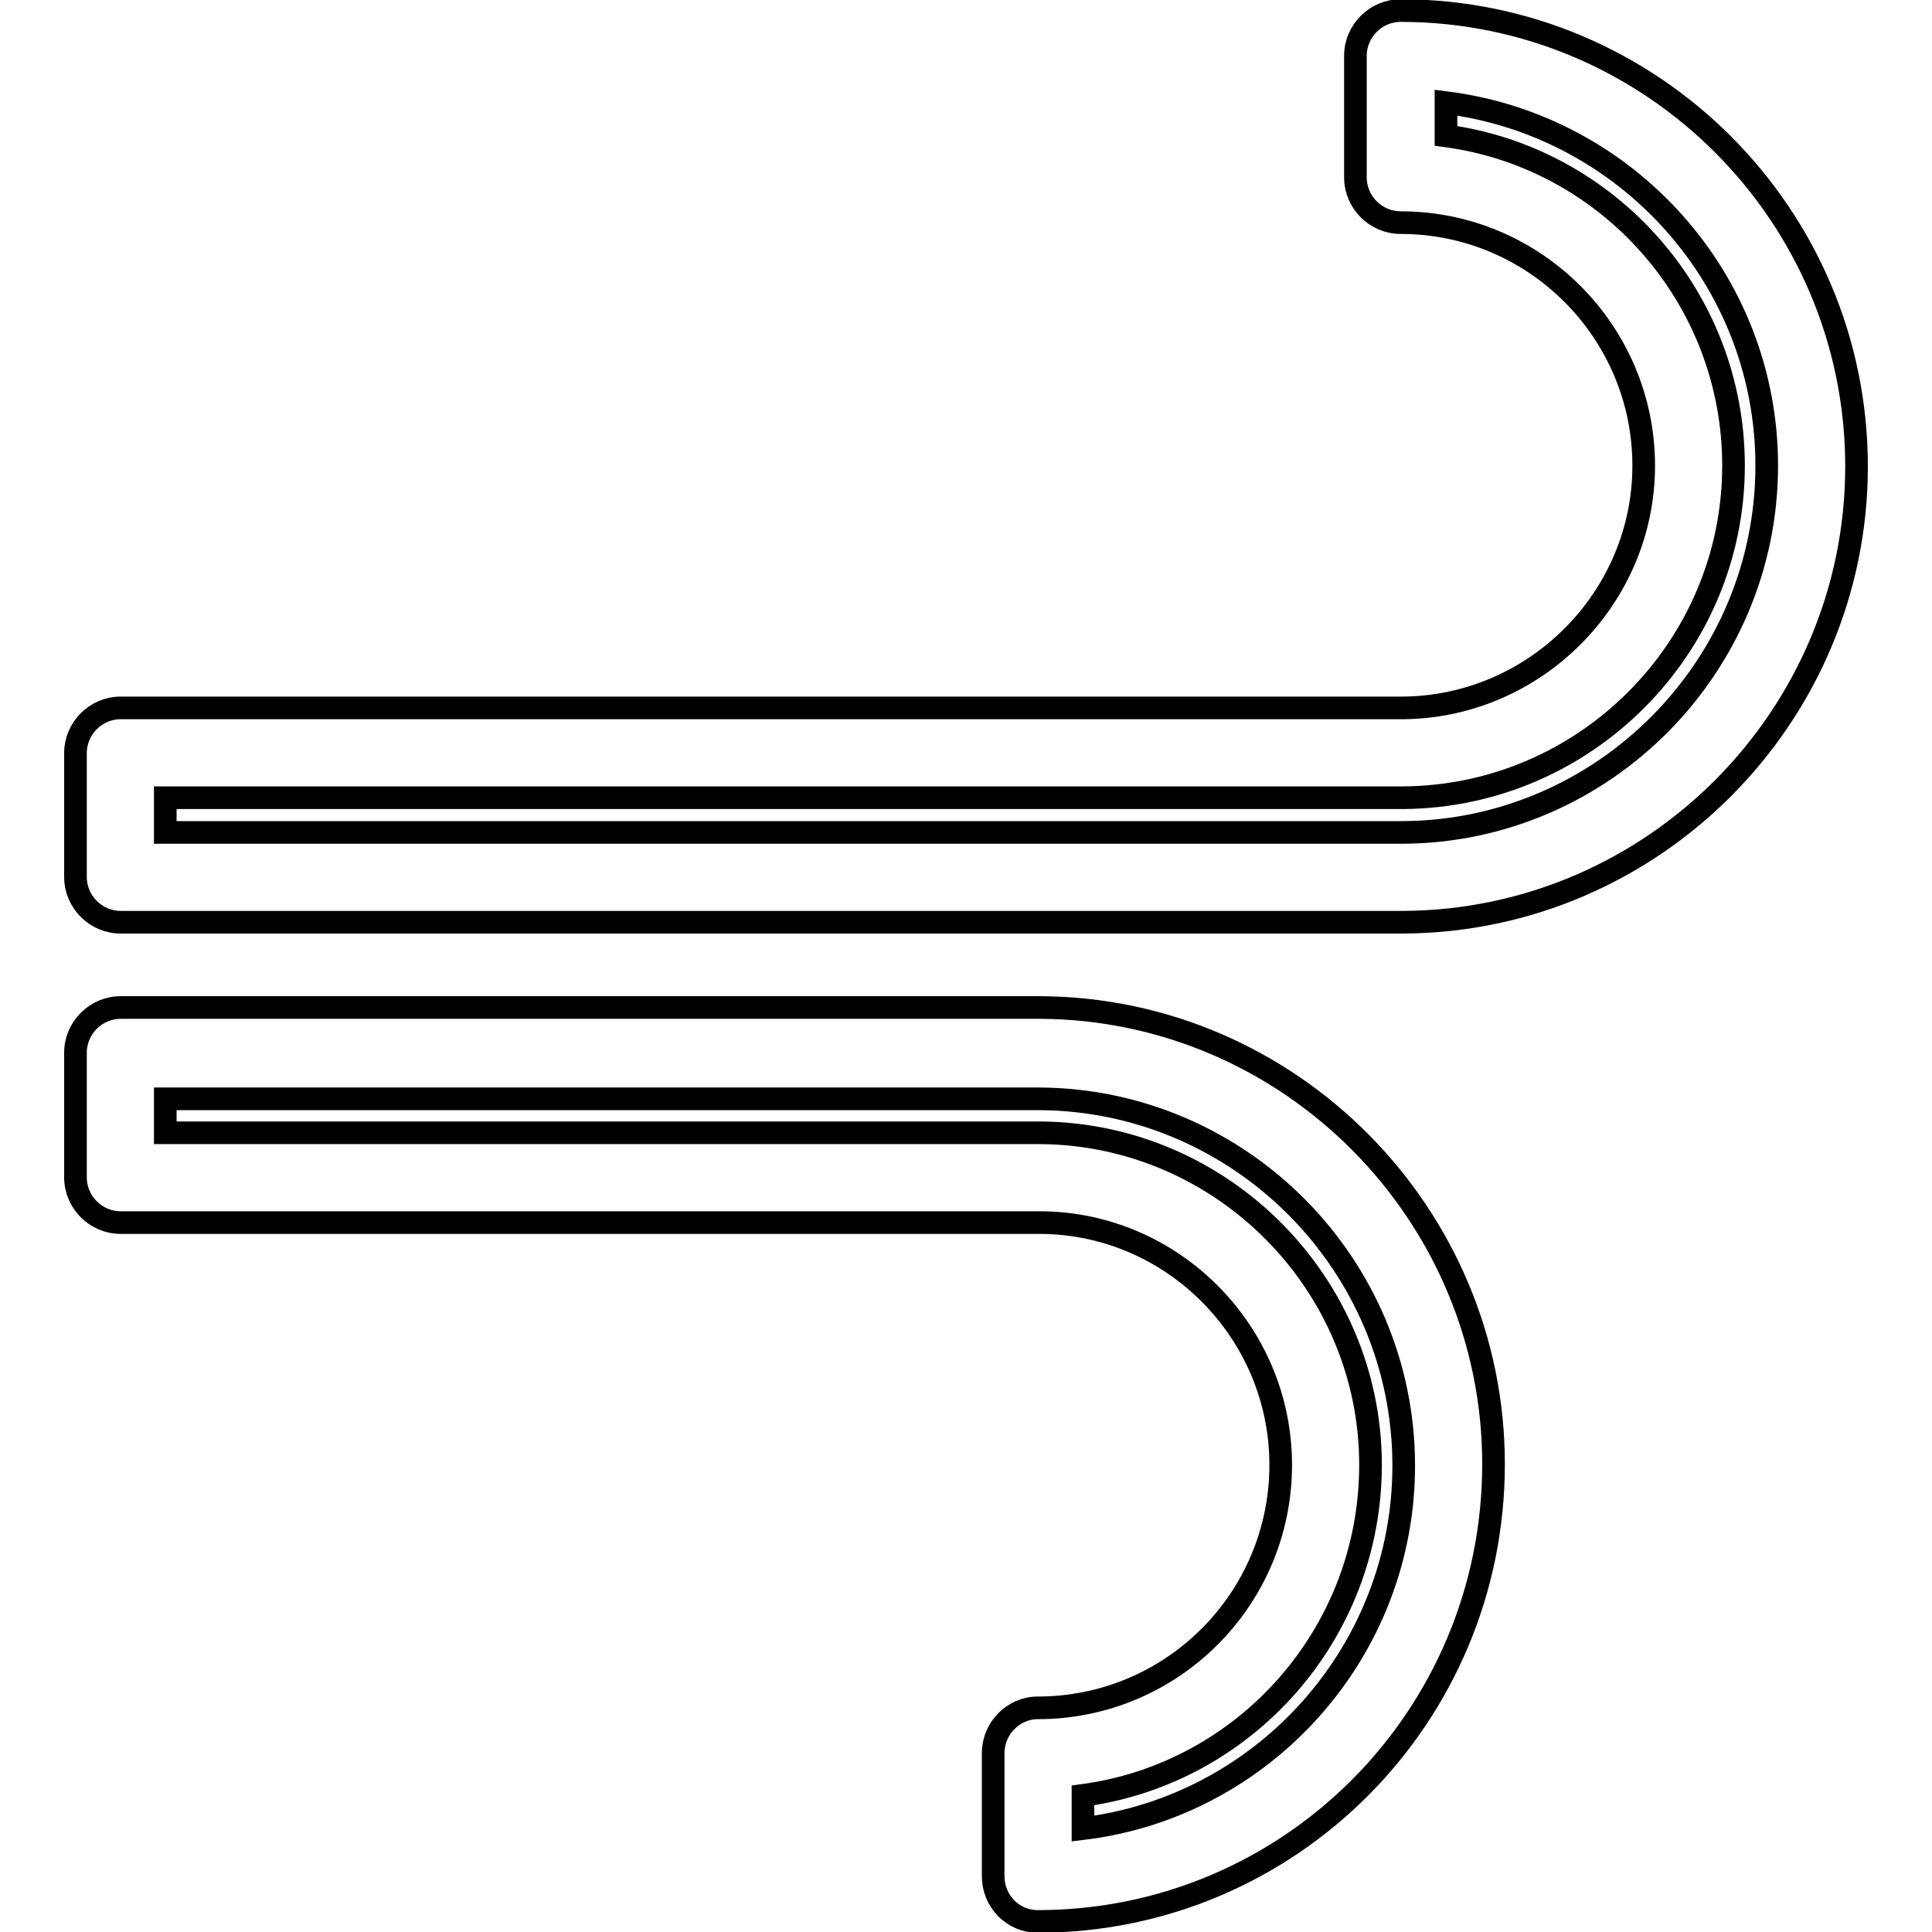 <?xml version="1.0" encoding="utf-8"?>
<!-- Svg Vector Icons : http://www.onlinewebfonts.com/icon -->
<!DOCTYPE svg PUBLIC "-//W3C//DTD SVG 1.1//EN" "http://www.w3.org/Graphics/SVG/1.1/DTD/svg11.dtd">
<svg version="1.1" xmlns="http://www.w3.org/2000/svg" xmlns:xlink="http://www.w3.org/1999/xlink" x="0px" y="0px" viewBox="0 0 256 256" enable-background="new 0 0 256 256" xml:space="preserve">
<g><g><g><g><g><path stroke-width="3" fill-opacity="0" stroke="#000000"  d="M186,122.2H16c-3.3,0-6-2.7-6-6V99.8c0-3.3,2.7-6,6-6h170c17.5-0.2,31.8-14.6,31.8-32.1c0-17.7-14.4-32.2-32.2-32.2c-3.3,0-6-2.7-6-6V7.4c0-3.3,2.7-6,6-6c33.3,0,60.4,27.1,60.4,60.4C246,94.9,219.1,122,186,122.2L186,122.2z M21.9,110.3H186c26.5-0.2,48.1-22,48.1-48.6c0-24.7-18.6-45.1-42.5-48.1v4.4c21.5,2.9,38.1,21.4,38.1,43.7c0,24.1-19.6,43.8-43.7,44H21.9V110.3z"/><path stroke-width="3" fill-opacity="0" stroke="#000000"  d="M137.5,254.6c-3.3,0-5.9-2.7-5.9-6v-16.3c0-3.3,2.7-6,5.9-6c17.8,0,32.2-14.4,32.2-32.2c0-17.6-14.3-32-31.8-32.1H16c-3.3,0-6-2.7-6-6v-16.5c0-3.3,2.7-6,6-6h121.9c33.1,0.2,60,27.4,60,60.5C197.9,227.5,170.9,254.6,137.5,254.6z M143.5,237.9v4.4c23.9-2.9,42.5-23.4,42.5-48.1c0-26.6-21.6-48.4-48.2-48.6H21.9v4.5h116c24.1,0.2,43.7,20,43.7,44C181.6,216.5,165,235,143.5,237.9z"/></g></g></g><g></g><g></g><g></g><g></g><g></g><g></g><g></g><g></g><g></g><g></g><g></g><g></g><g></g><g></g><g></g></g></g>
</svg>
